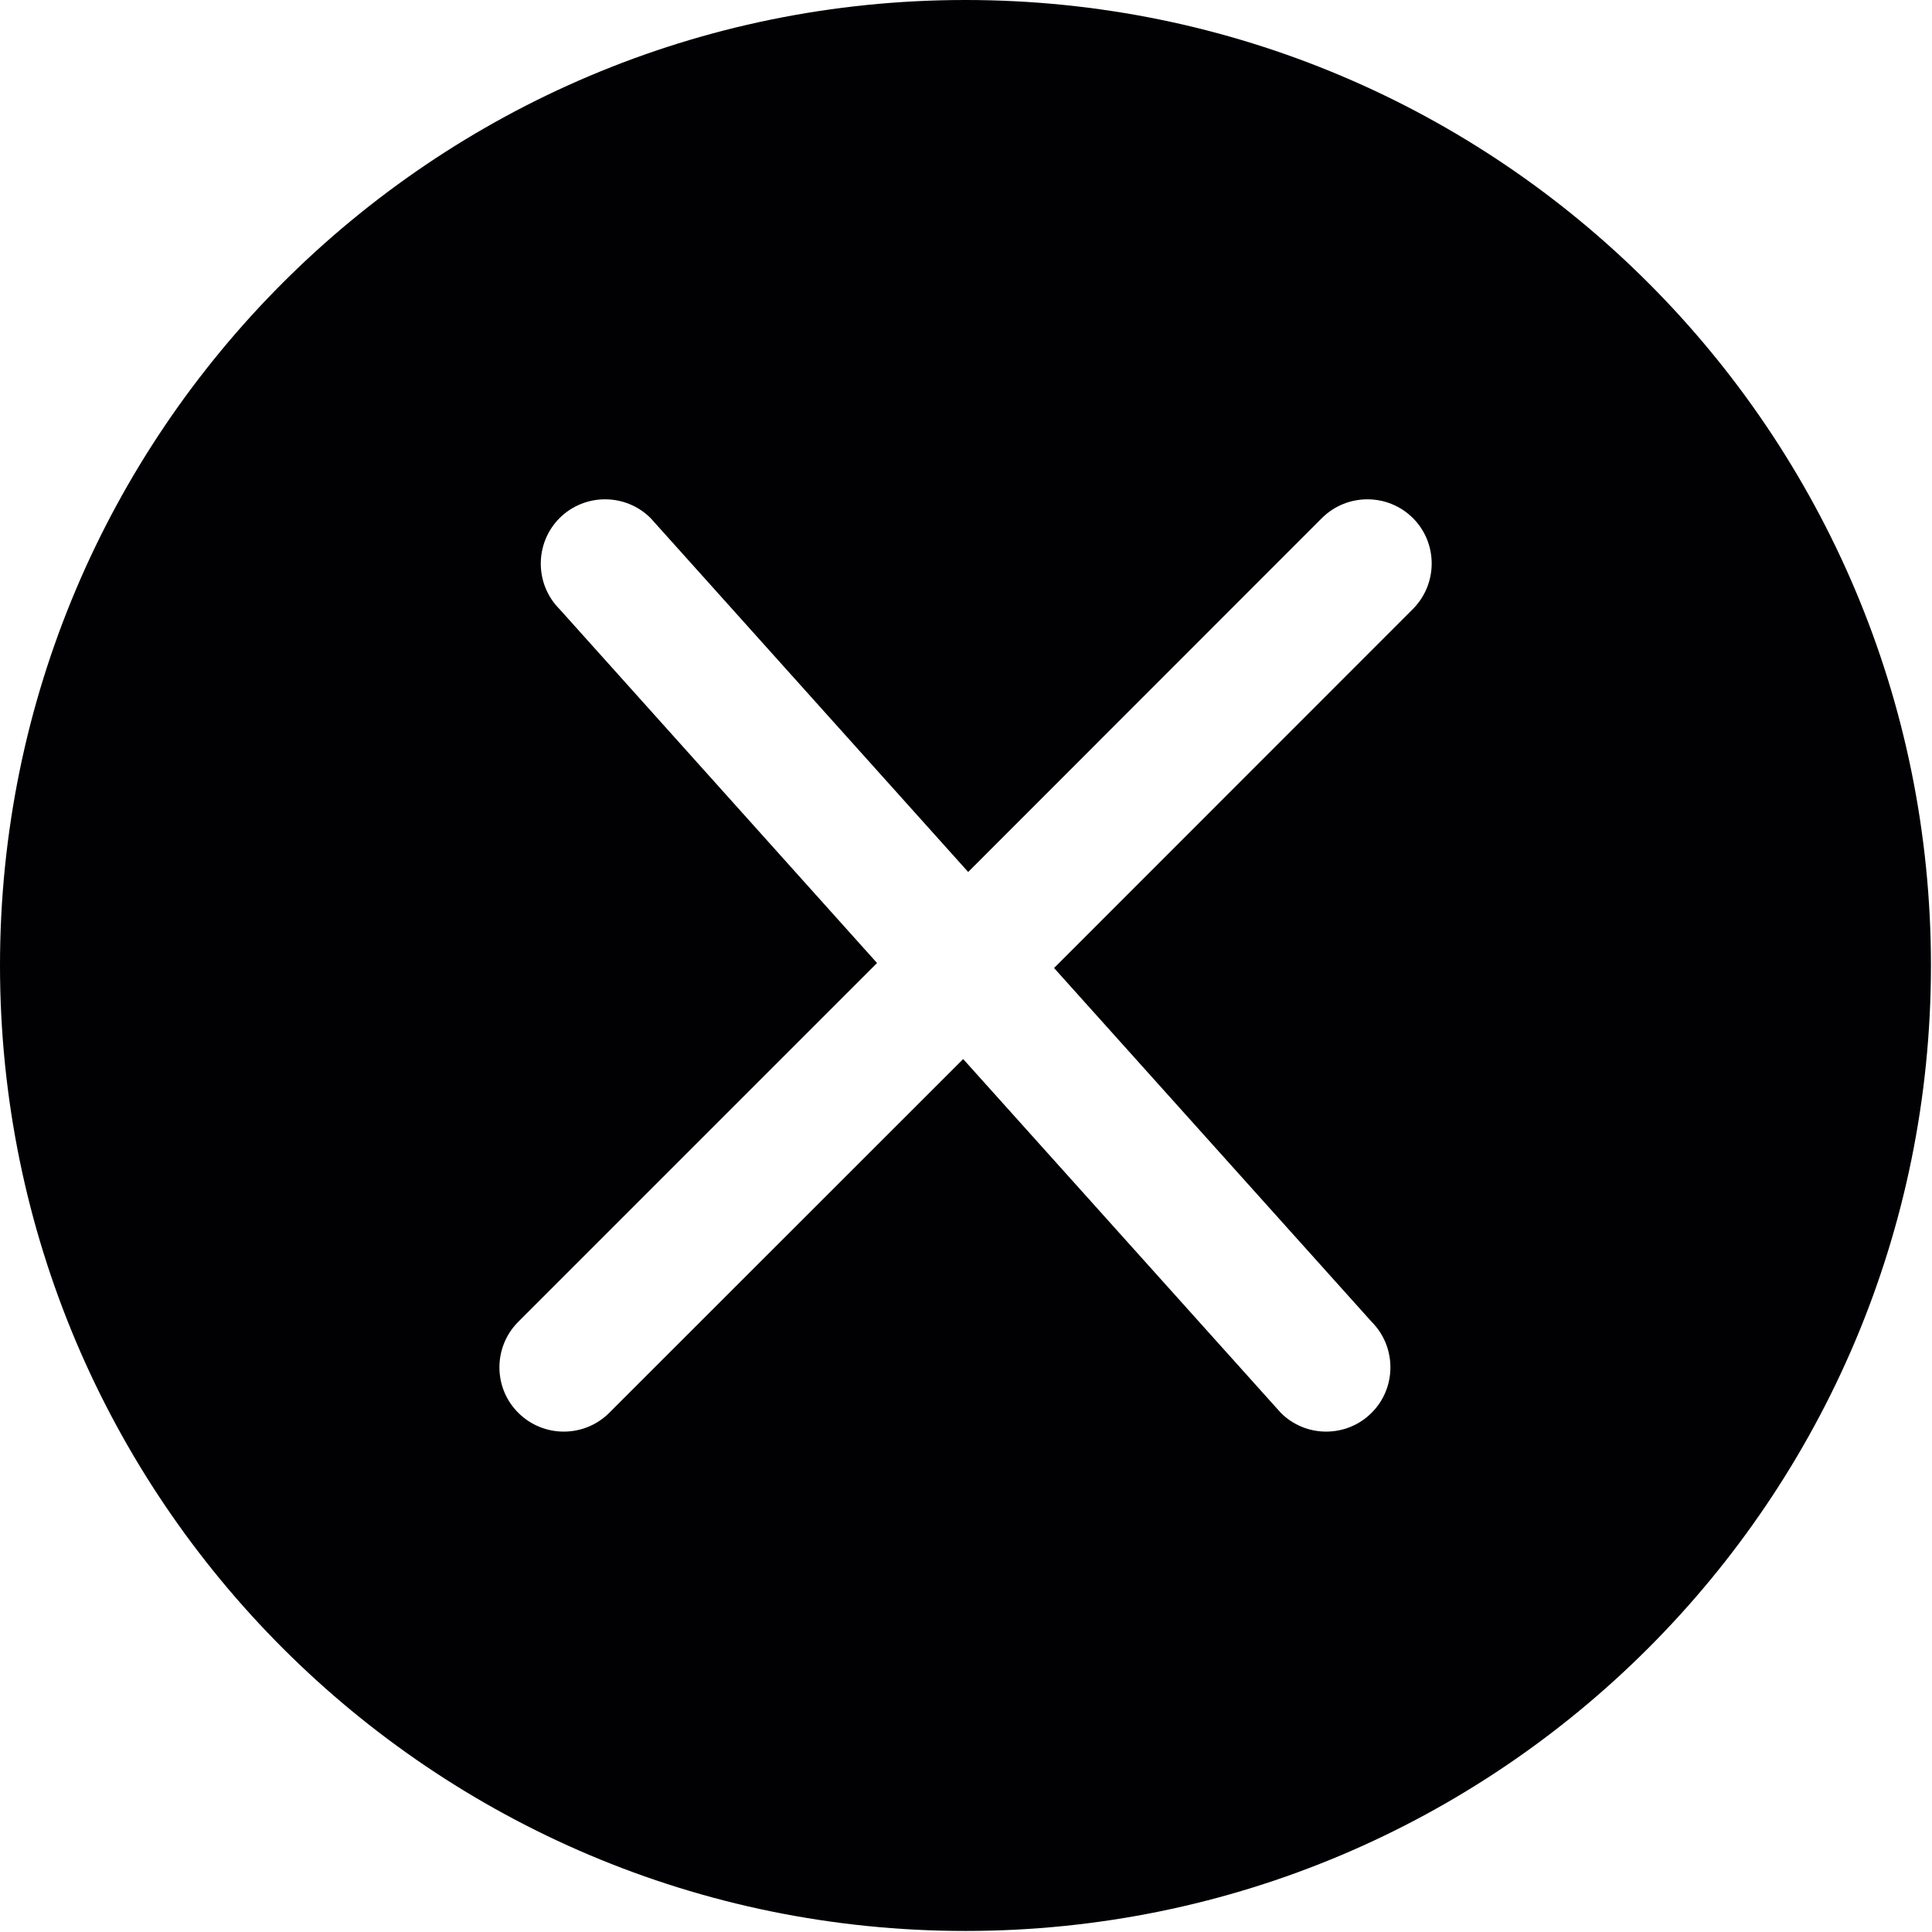<svg width="24px" height="24px" viewBox="0 0 24 24" version="1.1" xmlns="http://www.w3.org/2000/svg" xmlns:xlink="http://www.w3.org/1999/xlink">
    <g id="Page-1" stroke="none" stroke-width="1" fill="none" fill-rule="evenodd">
        <g id="lbh_home_close" fill="#010002" fill-rule="nonzero">
            <path d="M11.993,0 C5.37,0 0,5.37 0,11.993 C0,18.619 5.37,23.987 11.993,23.987 C18.619,23.987 23.987,18.619 23.987,11.993 C23.987,5.37 18.619,0 11.993,0 Z M17.55,7.567 L13.094,12.025 L17.039,16.42 C17.35,16.732 17.35,17.24 17.039,17.55 C16.728,17.862 16.22,17.862 15.91,17.55 L11.965,13.156 L7.569,17.55 C7.257,17.862 6.75,17.862 6.438,17.55 C6.126,17.24 6.126,16.732 6.438,16.42 L10.895,11.963 L6.951,7.567 C6.64,7.255 6.64,6.748 6.951,6.436 C7.263,6.125 7.77,6.125 8.082,6.436 L12.027,10.832 L16.421,6.436 C16.733,6.125 17.24,6.125 17.552,6.436 C17.864,6.748 17.862,7.255 17.55,7.567 Z" id="Shape"></path>
        </g>
    </g>
</svg>